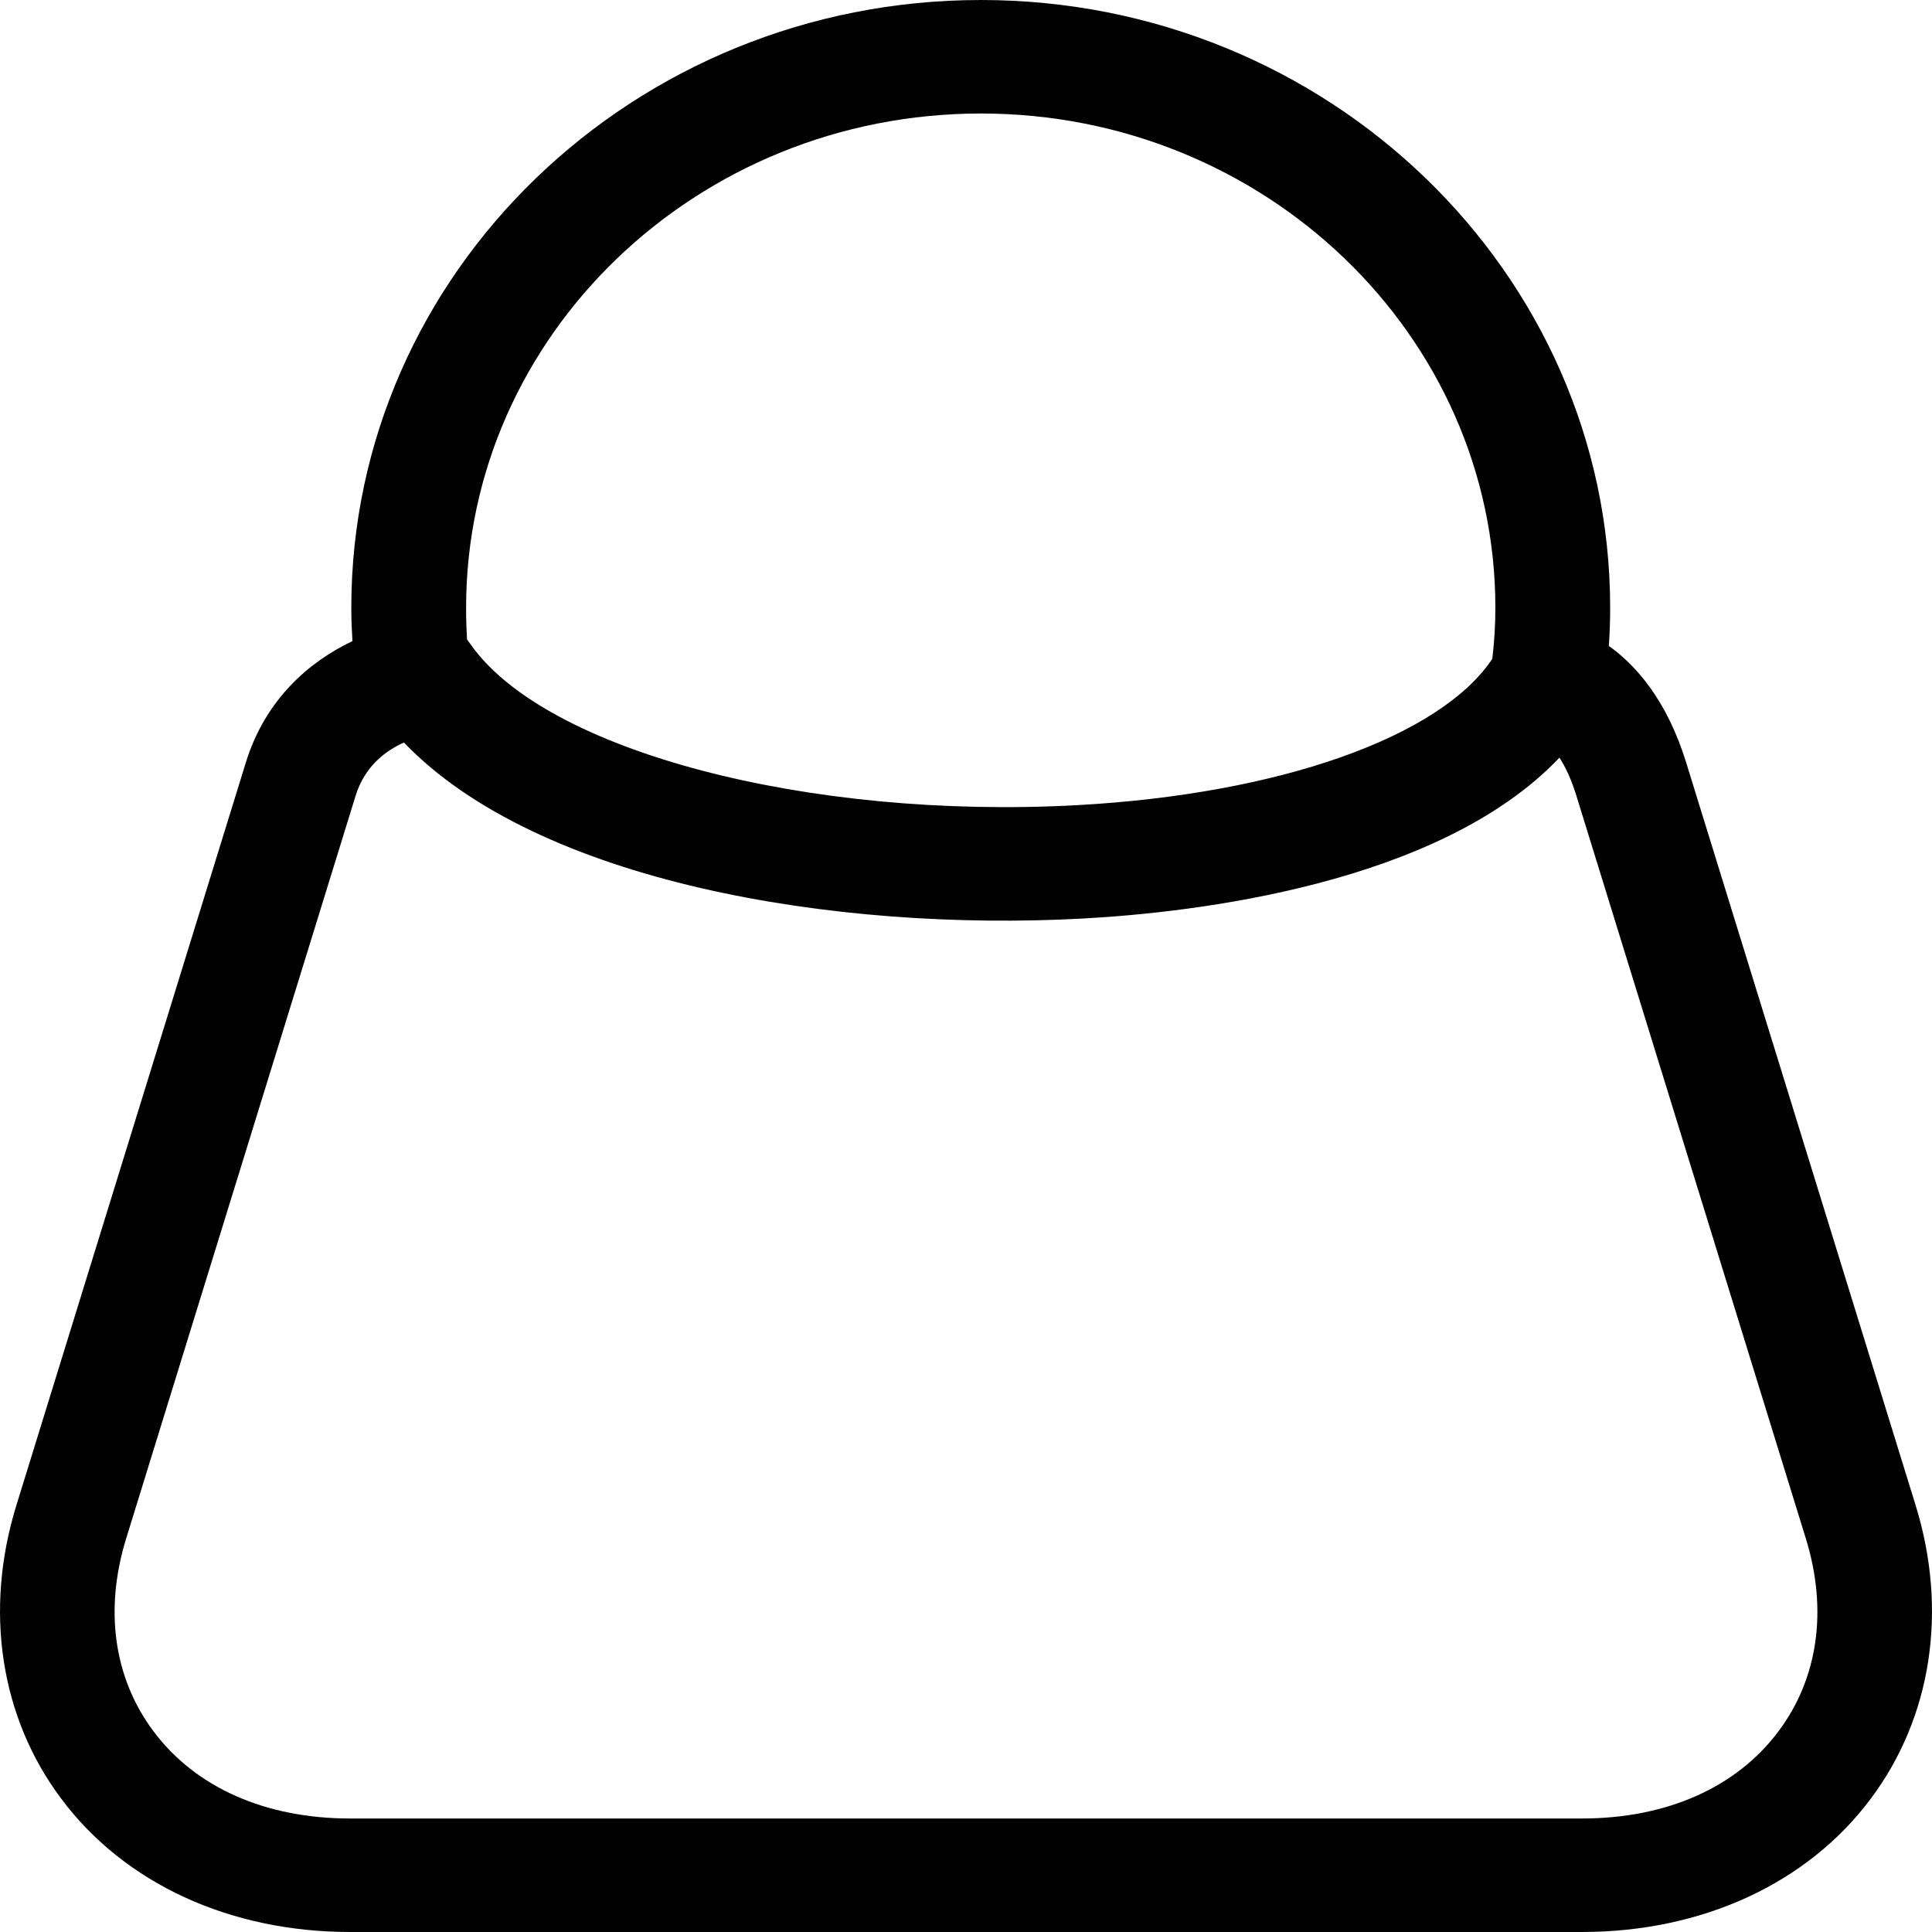 <?xml version="1.0" encoding="UTF-8"?>
<svg width="12px" height="12px" viewBox="0 0 12 12" version="1.1" xmlns="http://www.w3.org/2000/svg" xmlns:xlink="http://www.w3.org/1999/xlink">
    <!-- Generator: Sketch 50 (54983) - http://www.bohemiancoding.com/sketch -->
    <title>Fill 1</title>
    <desc>Created with Sketch.</desc>
    <defs></defs>
    <g id="Welcome" stroke="none" stroke-width="1" fill="none" fill-rule="evenodd">
        <g id="Desktop" transform="translate(-852, -101)" fill="#020203">
            <g id="menu" transform="translate(42, 86)">
                <g id="icon-of-the-shop" transform="translate(804, 10)">
                    <path d="M17.046,15.754 C16.785,16.103 16.351,16.295 15.825,16.295 L8.175,16.295 C7.649,16.295 7.215,16.103 6.954,15.754 C6.707,15.425 6.647,15 6.783,14.558 L8.208,9.945 C8.265,9.757 8.399,9.661 8.509,9.612 C9.34,10.479 11.183,10.79 12.729,10.705 C13.407,10.668 14.936,10.496 15.686,9.706 C15.723,9.763 15.76,9.84 15.792,9.945 L17.217,14.558 C17.353,15 17.293,15.425 17.046,15.754 M12.093,5.705 C13.855,5.705 15.288,7.083 15.288,8.775 C15.288,8.886 15.281,8.991 15.269,9.092 C14.945,9.578 13.947,9.932 12.69,10.001 C11.016,10.092 9.398,9.666 8.928,9.009 L8.901,8.972 C8.897,8.908 8.895,8.843 8.895,8.775 C8.895,7.083 10.329,5.705 12.093,5.705 M17.899,14.352 L16.474,9.739 C16.354,9.349 16.161,9.132 15.993,9.012 C15.998,8.934 16.001,8.856 16.001,8.775 C16.001,6.694 14.248,5 12.093,5 C9.936,5 8.182,6.694 8.182,8.775 C8.182,8.846 8.185,8.915 8.189,8.982 C7.924,9.108 7.648,9.341 7.526,9.739 L6.101,14.352 C5.9,15.004 6.002,15.668 6.381,16.173 C6.774,16.699 7.428,17 8.175,17 L15.825,17 C16.572,17 17.226,16.699 17.619,16.173 C17.998,15.668 18.1,15.004 17.899,14.352" id="Fill-1"></path>
                </g>
            </g>
        </g>
    </g>
</svg>